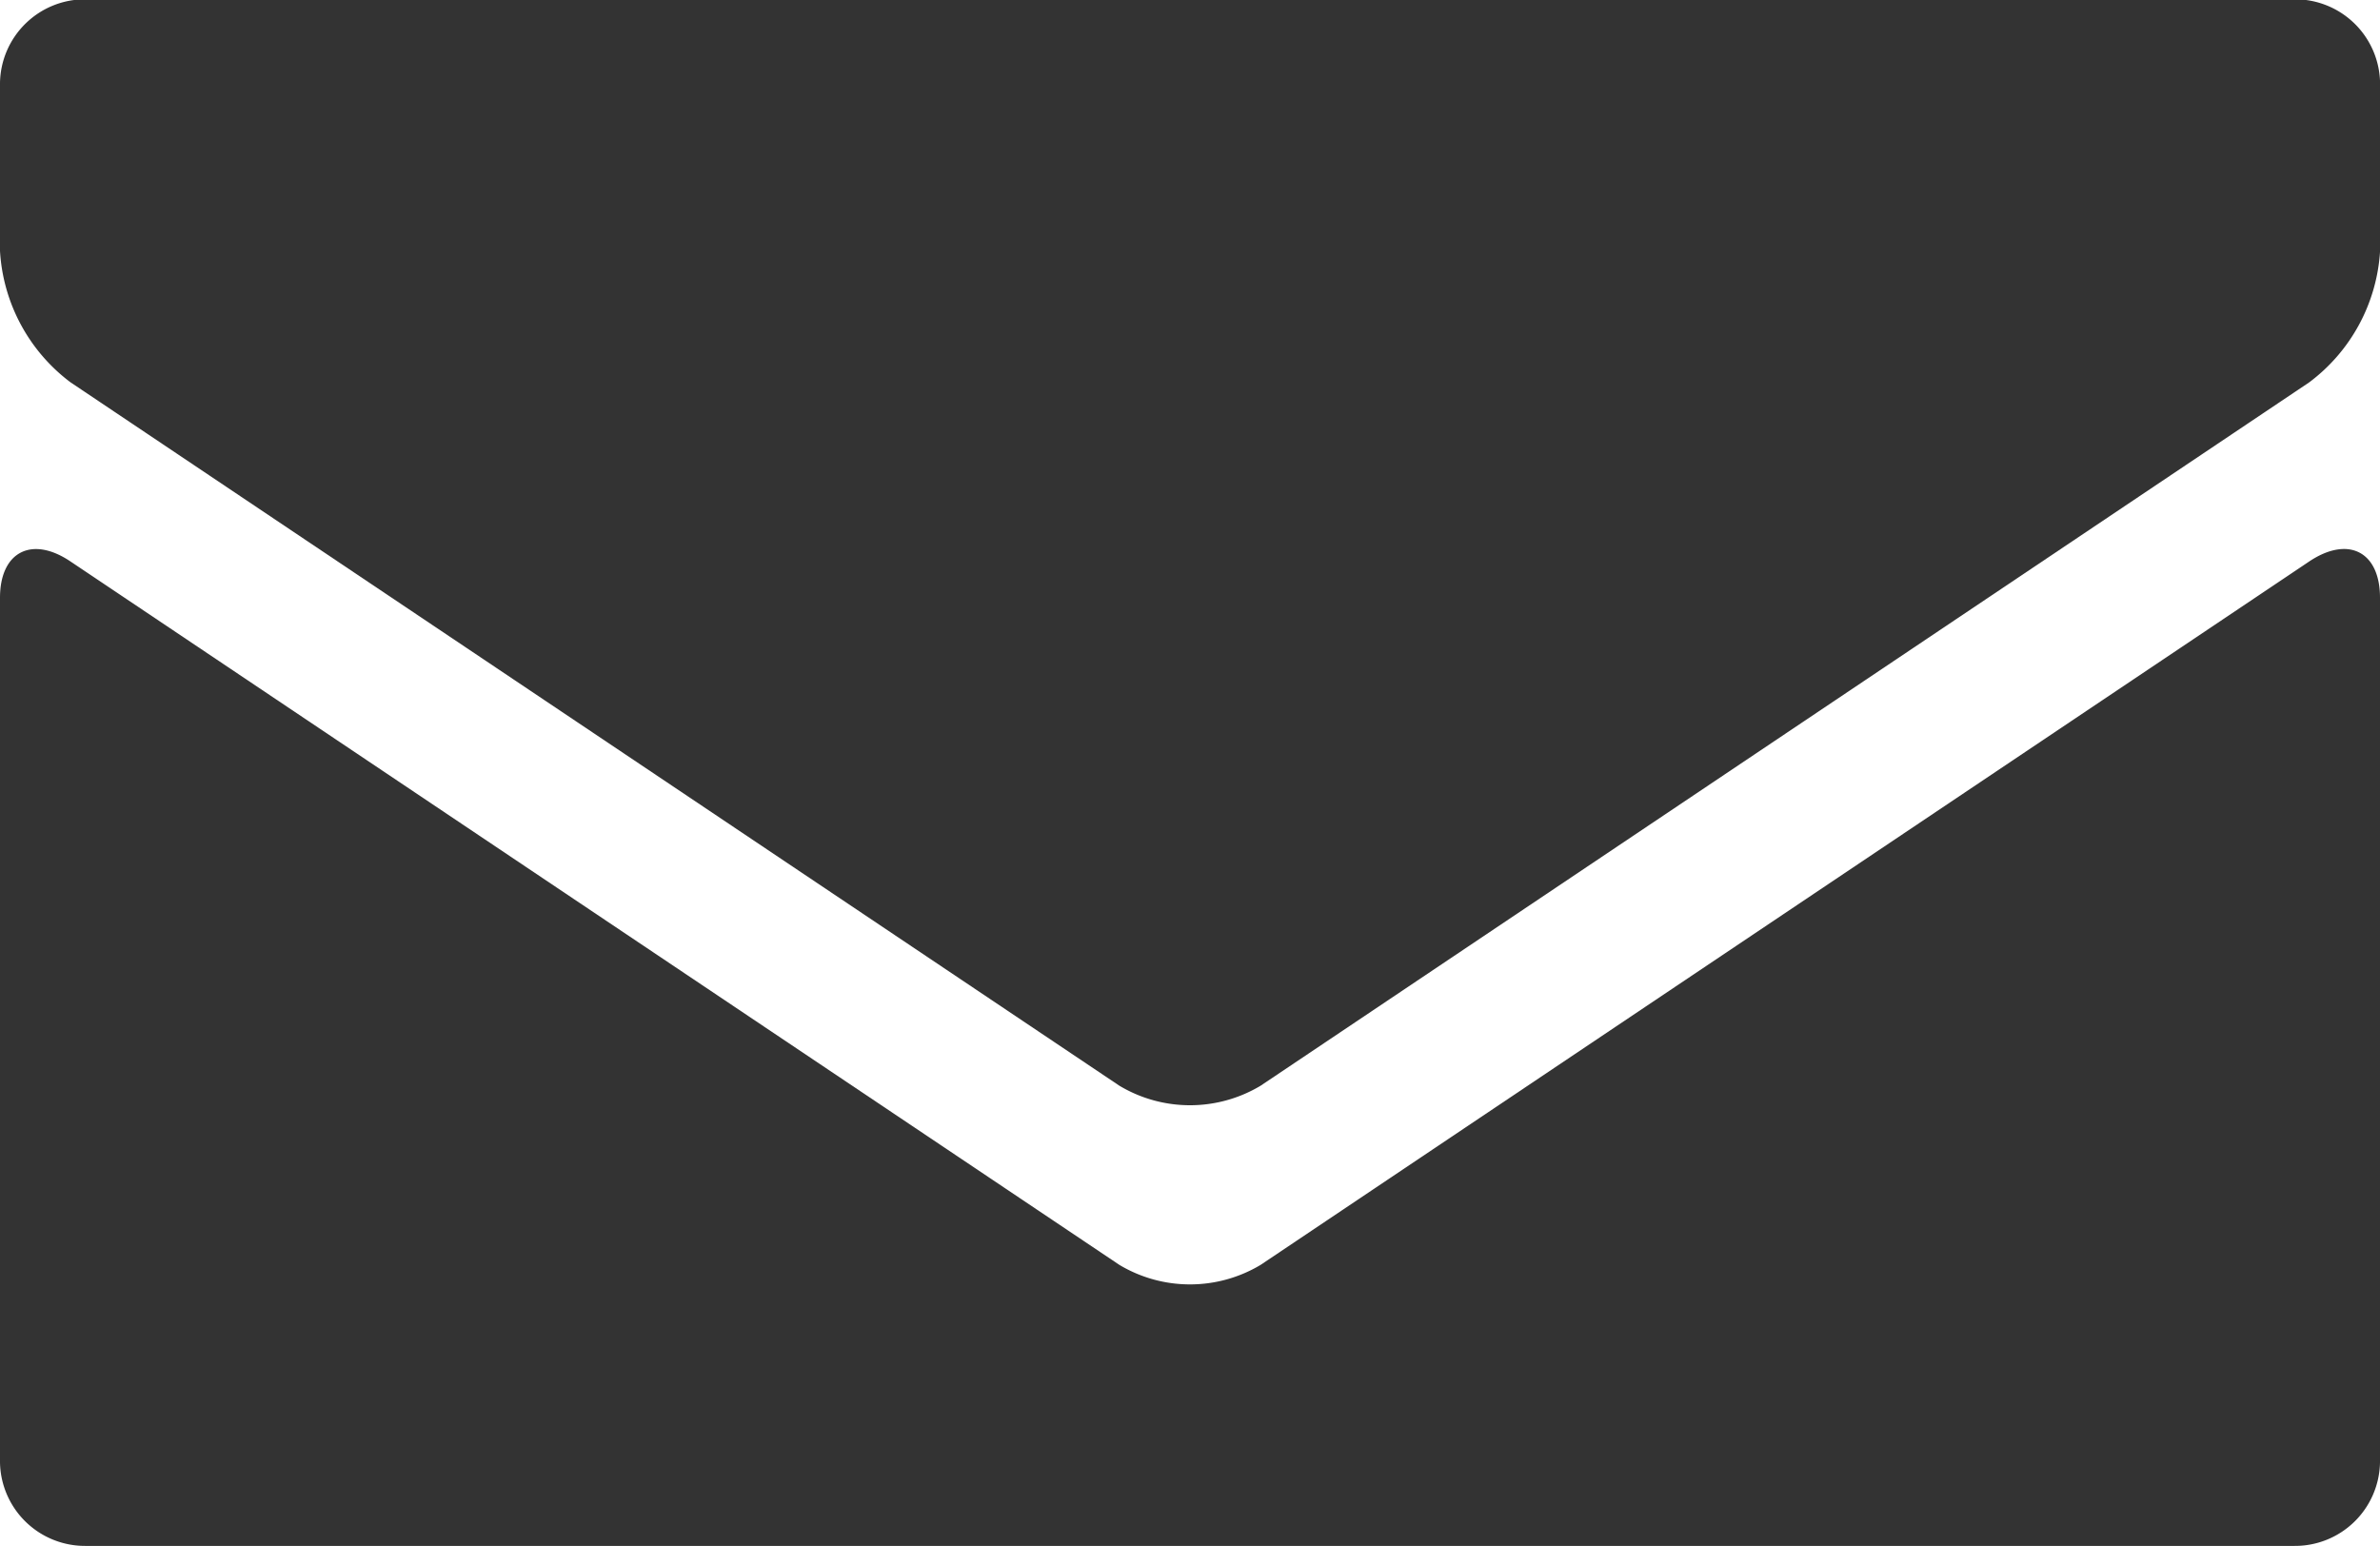 <svg xmlns="http://www.w3.org/2000/svg" width="30.79" height="20"><path d="M14.481 14.046a1.778 1.778 0 0 0 1.828 0l13.566-9.1a2.294 2.294 0 0 0 .916-1.7V1.074A1.1 1.1 0 0 0 29.68-.009H1.108A1.1 1.1 0 0 0 0 1.074v2.172a2.29 2.29 0 0 0 .912 1.7z" fill="#333"/><path d="M16.309 16.364a1.779 1.779 0 0 1-1.828 0L.912 7.264c-.5-.337-.912-.126-.912.47v11.187A1.1 1.1 0 0 0 1.108 20h28.571a1.1 1.1 0 0 0 1.111-1.079V7.734c0-.6-.412-.807-.916-.47z" fill="#333"/></svg>